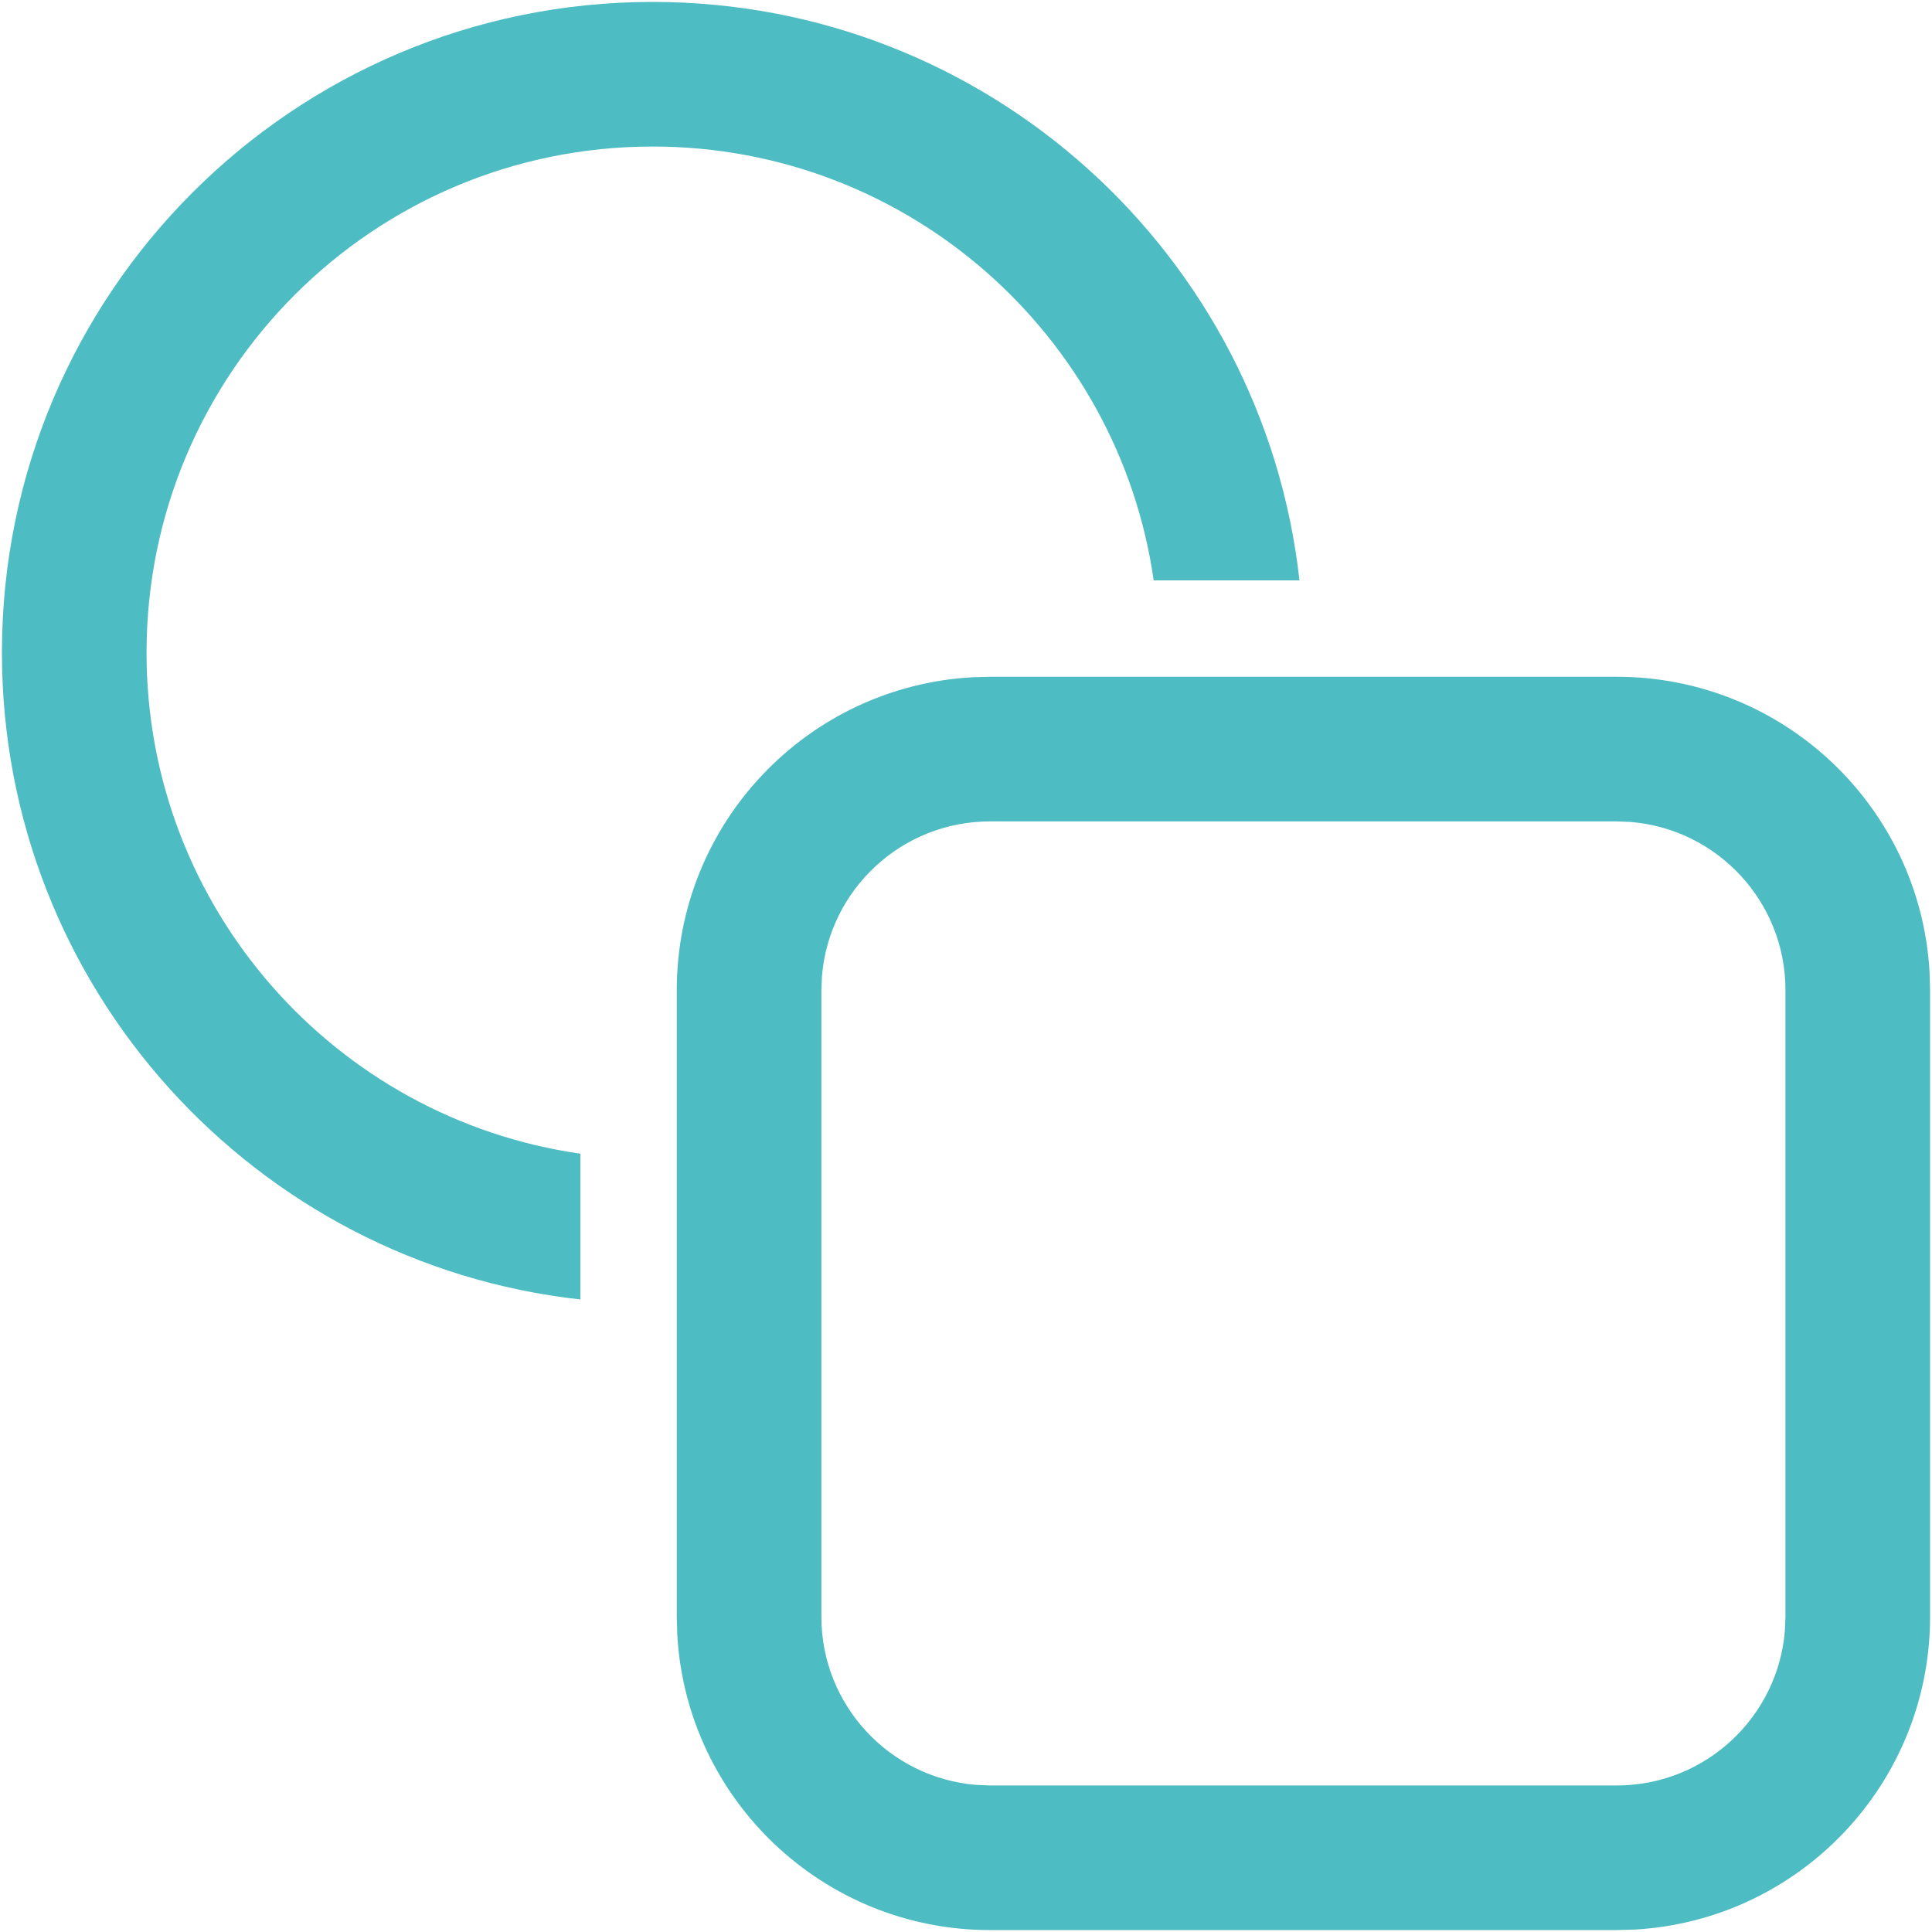 <svg width="668" height="668" viewBox="0 0 668 668" fill="none" xmlns="http://www.w3.org/2000/svg">
<path d="M559 234C616.767 234 663.975 279.216 667.162 336.186L667.333 342.334V559C667.333 616.767 622.117 663.975 565.147 667.162L559 667.334H342.333C284.566 667.334 237.358 622.118 234.171 565.148L234 559V342.334C234 284.567 279.216 237.359 336.186 234.172L342.333 234H559ZM559 284H342.333C311.727 284 286.627 307.571 284.193 337.549L284 342.334V559C284 589.606 307.57 614.707 337.549 617.14L342.333 617.334H559C589.606 617.334 614.706 593.763 617.14 563.785L617.333 559V342.334C617.333 311.728 593.763 286.627 563.784 284.194L559 284ZM225.666 0.667C341.48 0.667 436.856 88.168 449.293 200.667H398.893C386.763 115.86 313.83 50.667 225.666 50.667C129.017 50.667 50.666 129.017 50.666 225.667C50.666 313.83 115.859 386.764 200.667 398.894V449.294C88.168 436.857 0.667 341.48 0.667 225.667C0.667 101.403 101.402 0.667 225.666 0.667Z" fill="#4DBCC3"/>
</svg>
